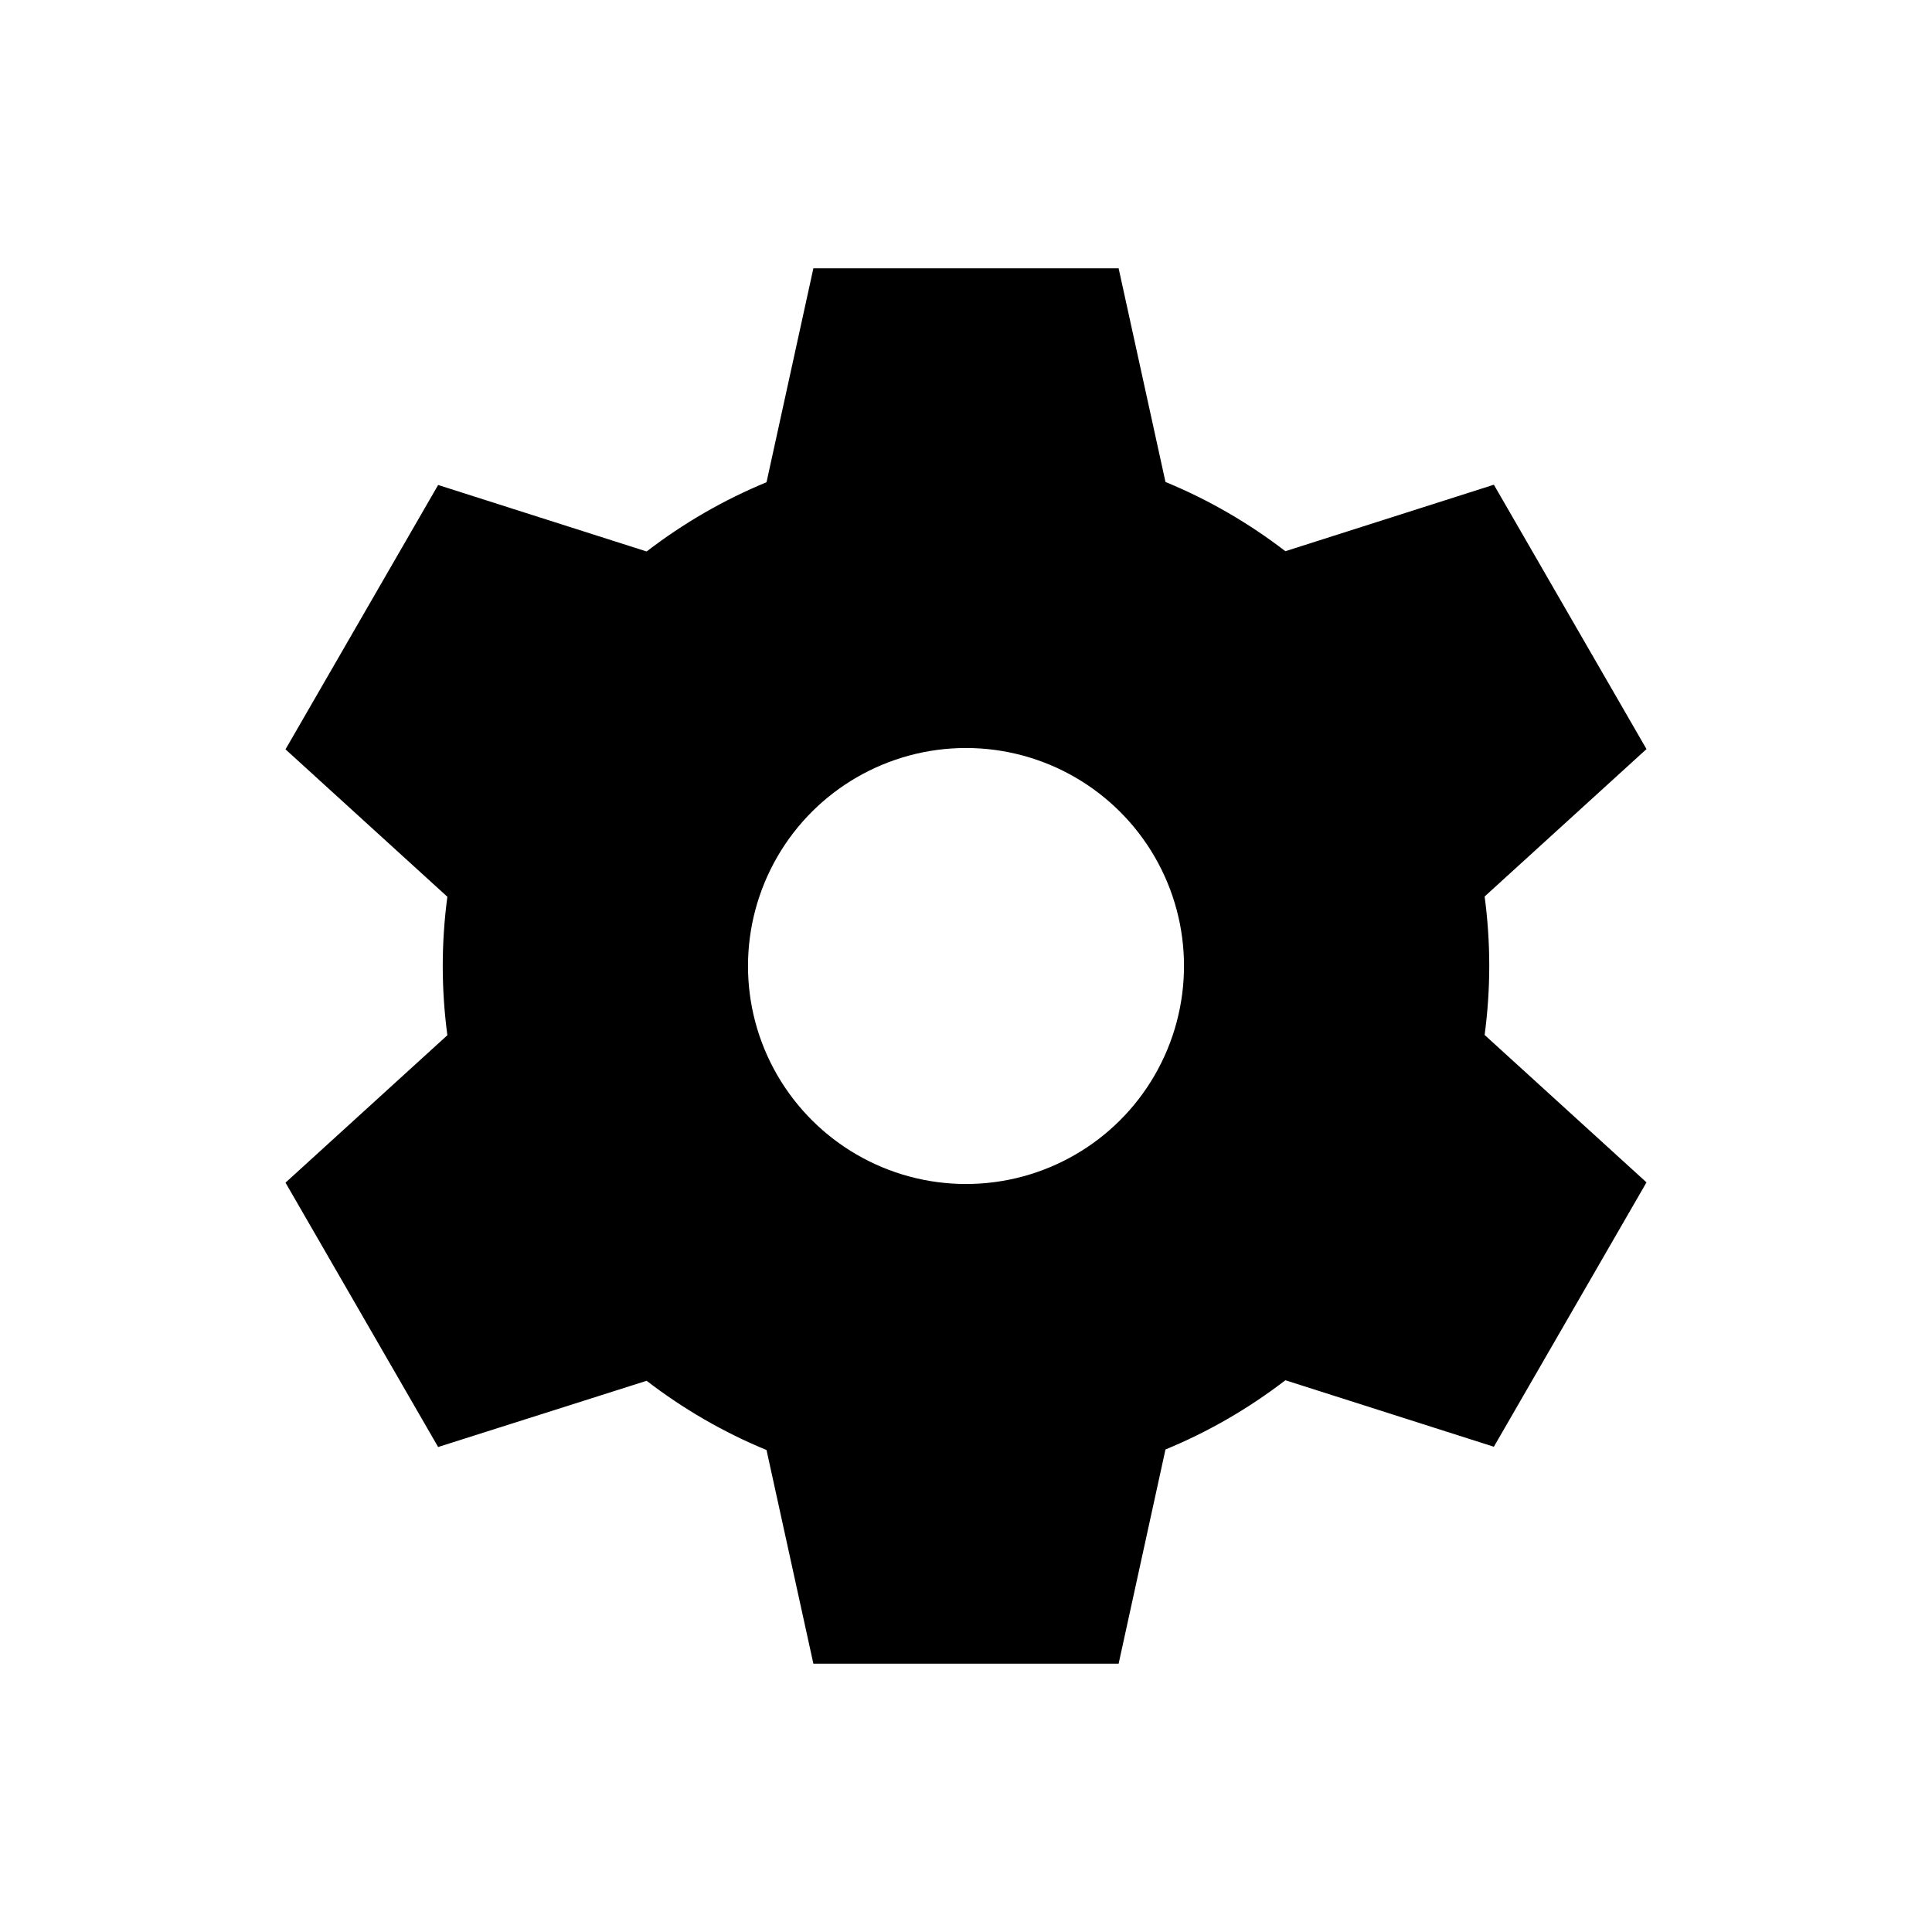 <?xml version="1.0" encoding="UTF-8"?><svg id="Layer_1" xmlns="http://www.w3.org/2000/svg" viewBox="0 0 360 360"><defs><style>.cls-1{fill:#000;stroke-width:0px;}</style></defs><path class="cls-1" d="M151.56,50h56.88l8.73,39.81c8.02,3.3,15.54,7.67,22.34,12.9l38.85-12.39,28.44,49.26-30.16,27.47c.56,4.21.86,8.53.86,12.9s-.3,8.68-.86,12.9l30.16,27.47-28.44,49.26-38.85-12.39c-6.8,5.23-14.32,9.6-22.34,12.9l-8.73,39.91h-56.88l-8.73-39.81c-8.02-3.3-15.54-7.67-22.34-12.9l-38.85,12.34-28.44-49.26,30.16-27.47c-.56-4.21-.86-8.53-.86-12.9s.3-8.68.86-12.9l-30.16-27.47,28.44-49.26,38.85,12.39c6.8-5.23,14.32-9.6,22.34-12.9l8.73-39.86ZM180,220.62c14.51,0,27.93-7.74,35.18-20.31s7.26-28.06,0-40.62-20.67-20.31-35.18-20.31-27.93,7.74-35.18,20.31-7.26,28.06,0,40.62,20.67,20.31,35.18,20.31Z"/></svg>